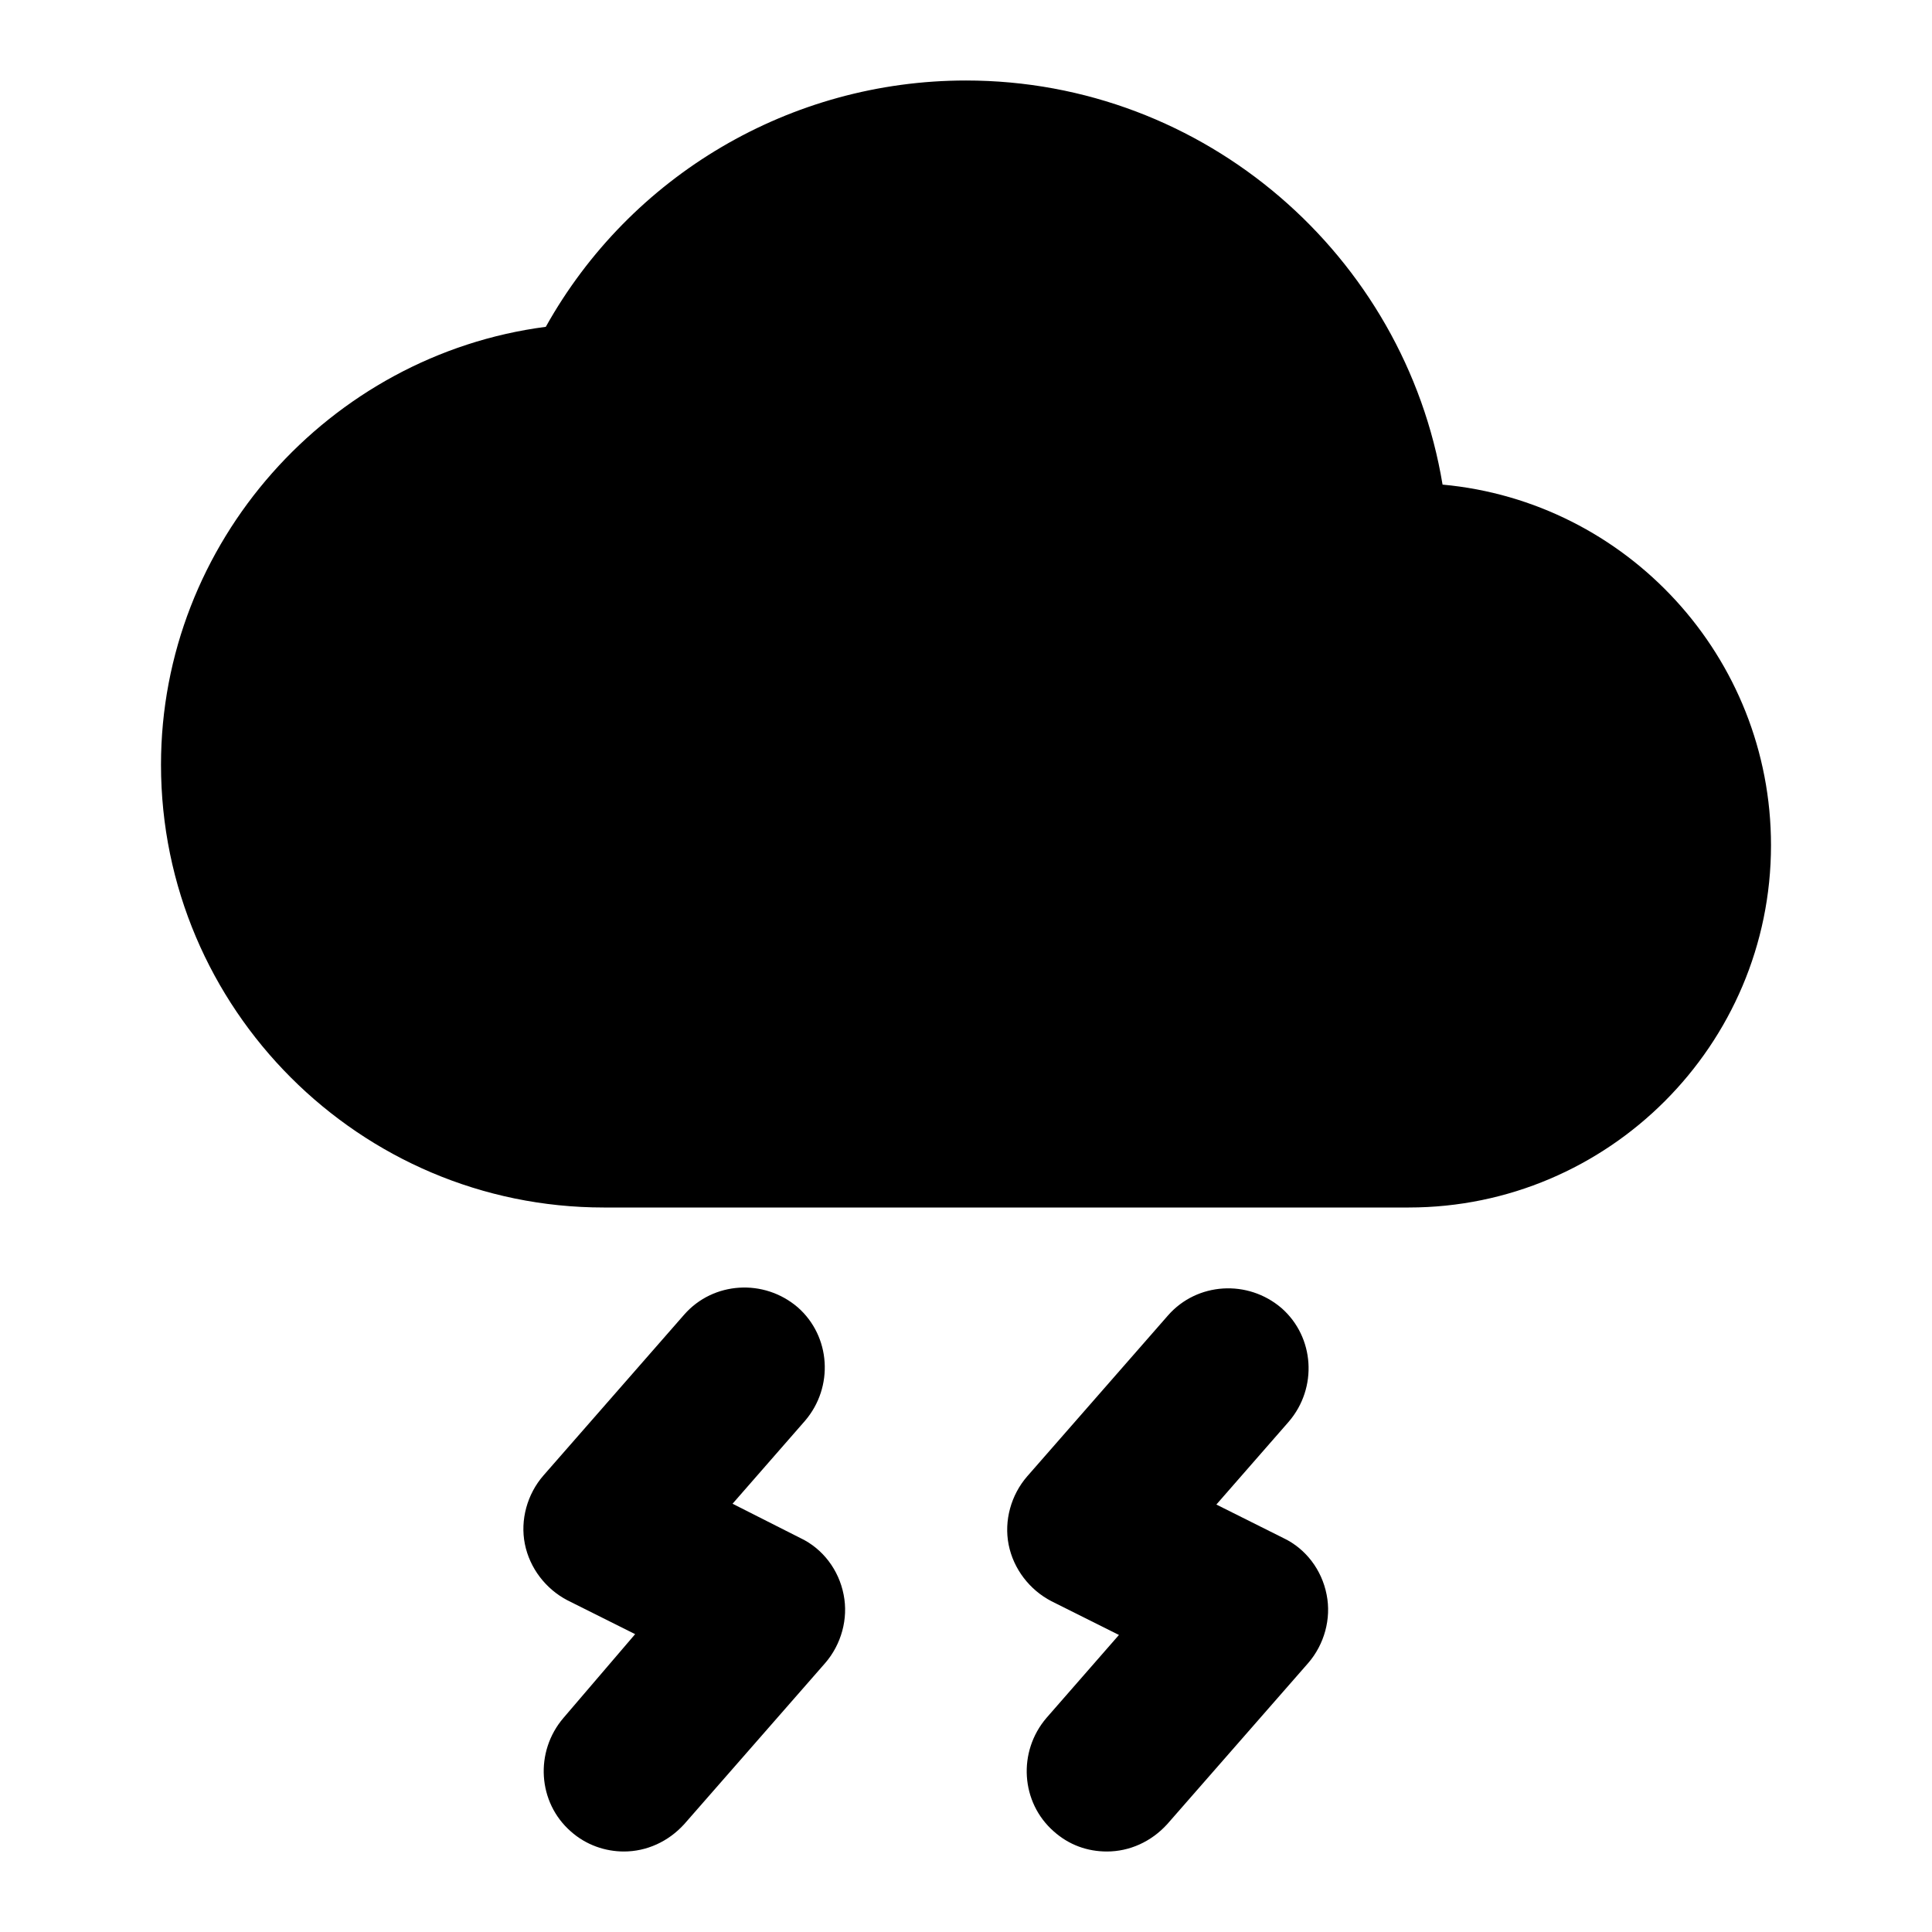 <svg fill="none" height="24" viewBox="0 0 24 24" width="24" xmlns="http://www.w3.org/2000/svg"><g fill="#000"><path d="m17.92 6.02c-.47-2.84-2.95-5.02-5.92-5.02-2.18 0-4.17 1.18-5.22 3.06-2.69.35-4.78 2.68-4.78 5.44 0 3.03 2.47 5.5 5.5 5.5h10c2.48 0 4.5-2.02 4.5-4.5 0-2.34-1.79-4.27-4.08-4.48z"/><path d="m15.95 19.11-.84-.42.9-1.03c.36-.42.32-1.05-.09-1.41-.42-.36-1.05-.32-1.41.09l-1.75 2c-.2.23-.29.55-.23.85s.26.56.53.7l.84.42-.9 1.03c-.36.42-.32 1.05.09 1.41.19.17.42.25.66.25.28 0 .55-.12.75-.34l1.75-2c.2-.23.29-.55.23-.85-.06-.31-.26-.57-.53-.7z"/><path d="m9.95 19.11-.85-.43.9-1.03c.36-.42.32-1.05-.09-1.41-.42-.36-1.05-.32-1.41.09l-1.75 2c-.2.23-.29.55-.23.85s.26.56.53.7l.84.42-.89 1.04c-.36.42-.32 1.05.09 1.41.19.17.43.25.66.25.28 0 .55-.12.75-.34l1.75-2c.2-.23.29-.55.23-.85-.06-.31-.26-.57-.53-.7z"/></g></svg>